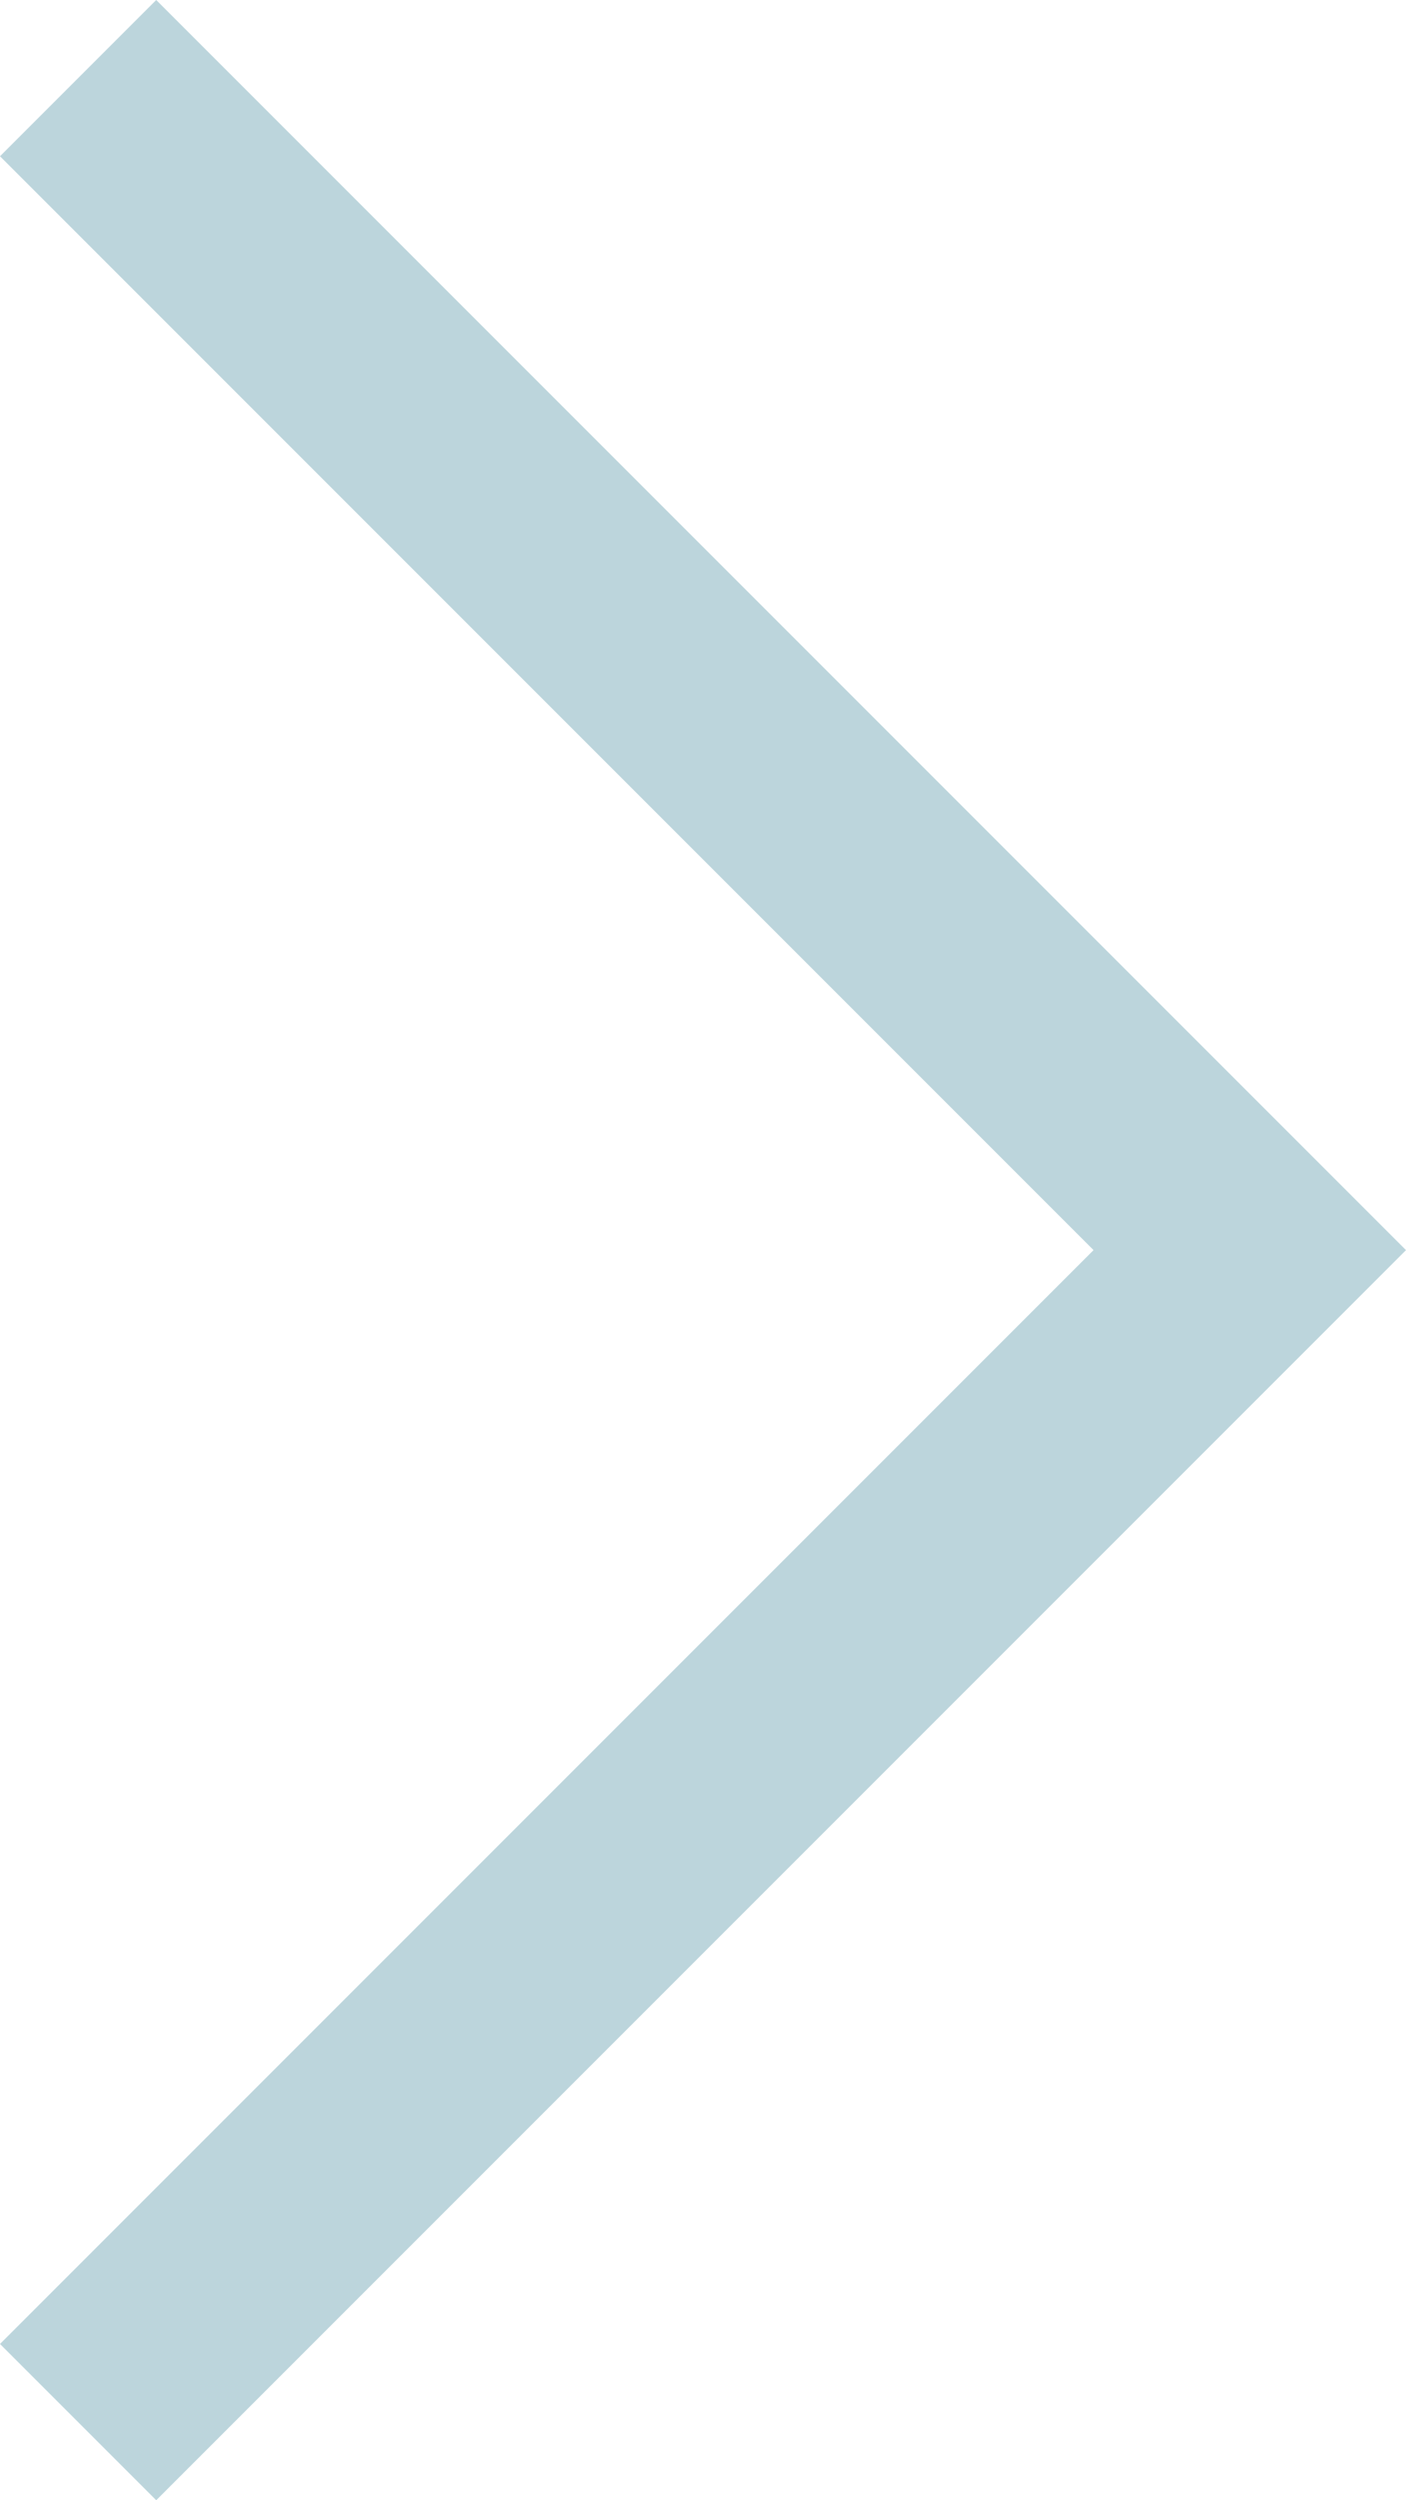 <?xml version="1.0" encoding="utf-8"?>
<!-- Generator: Adobe Illustrator 23.0.2, SVG Export Plug-In . SVG Version: 6.00 Build 0)  -->
<svg version="1.1" id="Layer_1" xmlns="http://www.w3.org/2000/svg" xmlns:xlink="http://www.w3.org/1999/xlink" x="0px" y="0px"
	 viewBox="0 0 31.5 56" style="enable-background:new 0 0 31.5 56;" xml:space="preserve">
<style type="text/css">
	.st0{fill:#BCD5DC;}
</style>
<polygon class="st0" points="3.5,56 0,52.5 24.5,28 0,3.5 3.5,0 31.5,28 "/>
</svg>
